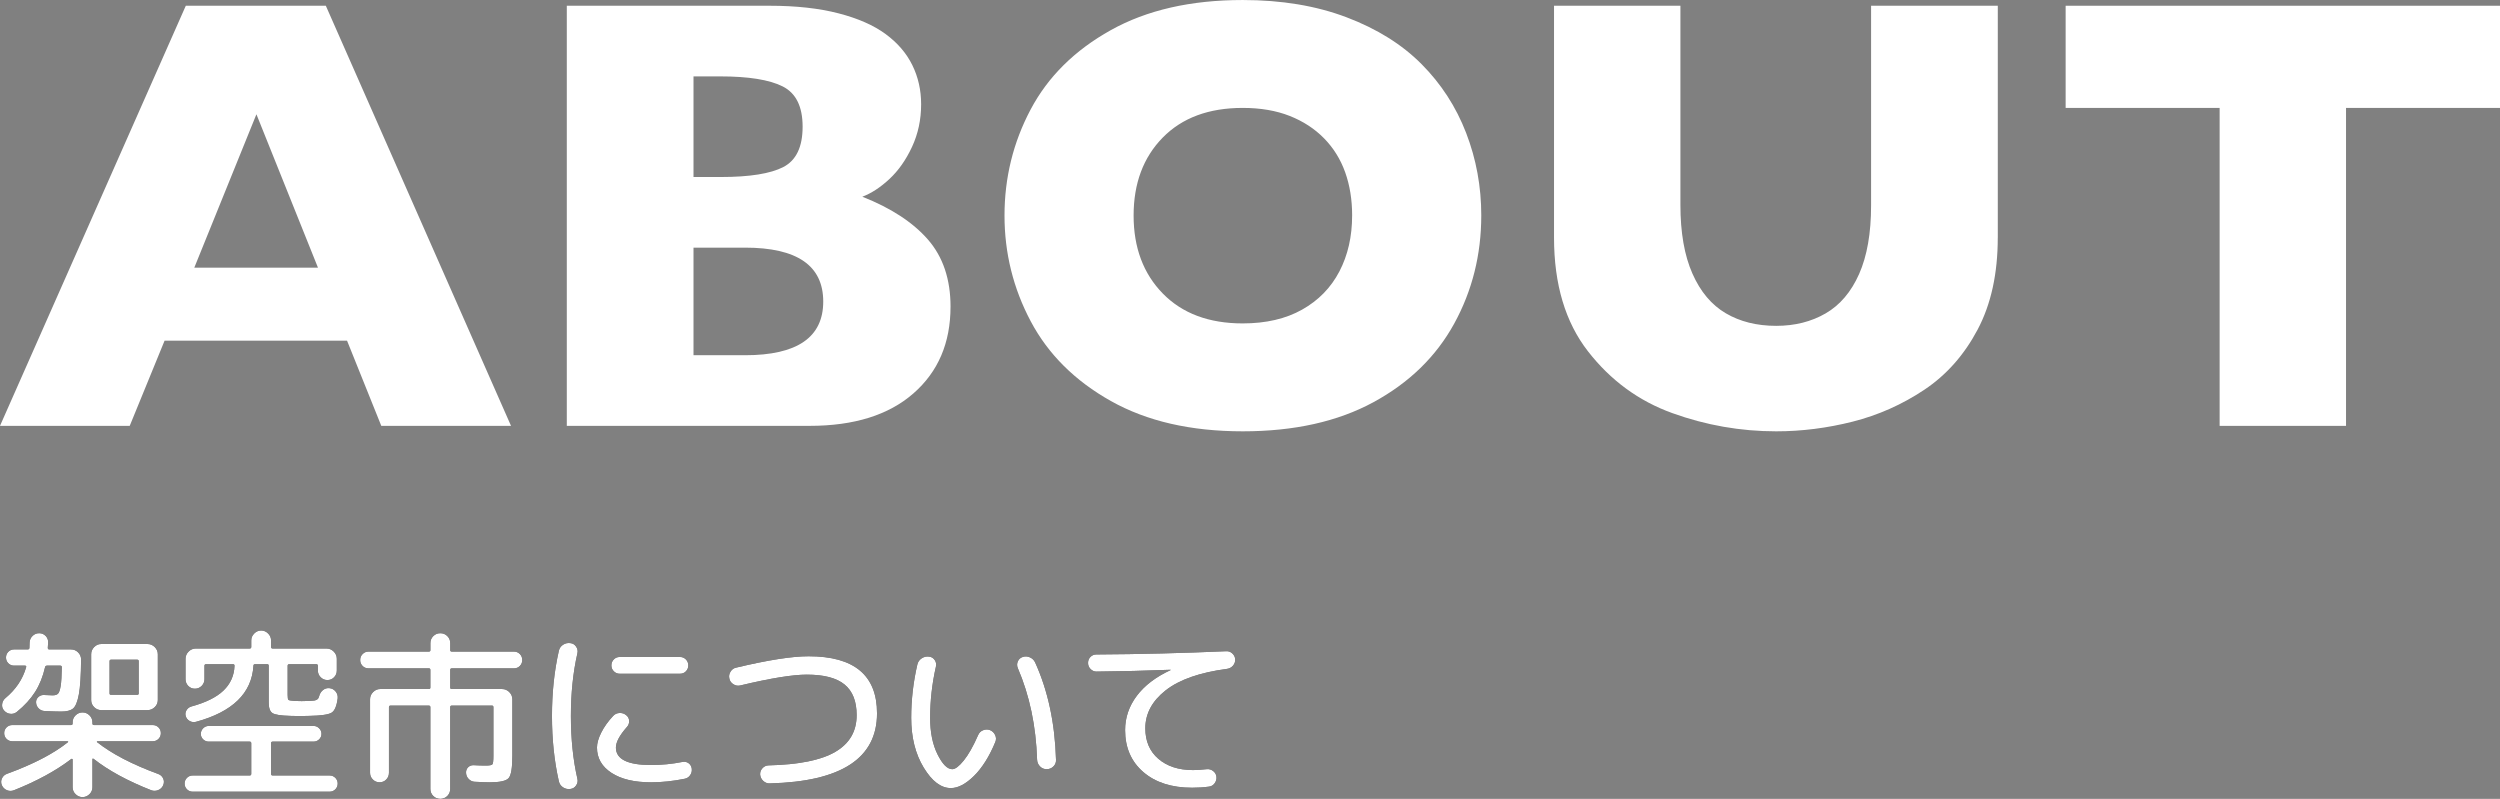 <?xml version="1.0" encoding="UTF-8"?>
<svg id="_レイヤー_2" data-name="レイヤー 2" xmlns="http://www.w3.org/2000/svg" viewBox="0 0 194.367 62.11">
  <rect x="0" y="0" width="194.367" height="62.11" fill="#808080" stroke="none"/>
  <defs>
    <style>
      .cls-1 {
        fill: #fff;
      }
    </style>
  </defs>
  <g id="_モーダル" data-name="モーダル">
    <g>
      <g>
        <path class="cls-1" d="M39.73,33.109h-10.086l-2.662-6.622h-14.187l-2.71,6.622H0L14.445.447h10.887l14.398,32.662ZM24.721,20.809l-4.785-11.925-4.83,11.925h9.615Z"/>
        <path class="cls-1" d="M73.9,23.848c0,2.812-.962,5.06-2.887,6.74-1.924,1.682-4.615,2.521-8.07,2.521h-18.876V.447h15.788c2.043,0,3.822.197,5.338.59s2.738.931,3.664,1.614c.928.683,1.619,1.488,2.074,2.415s.684,1.94.684,3.04c0,1.194-.236,2.298-.707,3.311-.471,1.014-1.057,1.847-1.756,2.498-.699.652-1.402,1.112-2.109,1.379,2.23.88,3.932,1.991,5.103,3.334,1.17,1.344,1.755,3.084,1.755,5.22ZM62.401,9.851c0-1.571-.519-2.616-1.556-3.135s-2.655-.777-4.854-.777h-2.073v7.823h2.121c2.246,0,3.867-.259,4.865-.777s1.497-1.562,1.497-3.134ZM64.004,23.447c0-2.796-2.027-4.194-6.08-4.194h-4.006v8.365h4.006c4.053,0,6.08-1.39,6.08-4.171Z"/>
        <path class="cls-1" d="M115.164,16.755c0,3.048-.703,5.853-2.109,8.413s-3.499,4.595-6.279,6.104c-2.781,1.508-6.167,2.262-10.157,2.262-4.038,0-7.454-.785-10.251-2.356-2.797-1.57-4.875-3.637-6.232-6.197-1.359-2.561-2.039-5.303-2.039-8.225,0-2.938.676-5.683,2.027-8.236,1.35-2.553,3.428-4.61,6.232-6.174s6.225-2.345,10.263-2.345c3.017,0,5.706.447,8.071,1.343,2.364.896,4.309,2.109,5.832,3.642,1.523,1.531,2.679,3.314,3.465,5.349.785,2.035,1.178,4.176,1.178,6.422ZM105.125,16.755c0-1.226-.181-2.345-.541-3.358-.362-1.013-.908-1.893-1.639-2.639s-1.622-1.328-2.674-1.744c-1.053-.416-2.271-.624-3.653-.624-2.64,0-4.713.77-6.222,2.309-1.508,1.54-2.262,3.559-2.262,6.057s.758,4.521,2.273,6.068c1.517,1.548,3.586,2.321,6.21,2.321,1.807,0,3.347-.357,4.618-1.072,1.273-.715,2.239-1.705,2.899-2.97.659-1.265.989-2.714.989-4.348Z"/>
        <path class="cls-1" d="M155.32,18.476c0,2.796-.523,5.181-1.567,7.151-1.045,1.972-2.427,3.531-4.147,4.678-1.721,1.147-3.574,1.972-5.562,2.475s-3.972.754-5.95.754c-2.766,0-5.455-.471-8.071-1.414-2.616-.942-4.804-2.545-6.563-4.807-1.76-2.263-2.639-5.208-2.639-8.837V.447h9.826v15.482c0,2.153.311,3.933.932,5.338.62,1.406,1.484,2.436,2.592,3.087,1.107.652,2.416.979,3.924.979,1.445,0,2.725-.322,3.841-.967,1.115-.644,1.983-1.665,2.604-3.063.62-1.397.931-3.173.931-5.325V.447h9.851v18.028Z"/>
        <path class="cls-1" d="M194.367,8.39h-11.971v24.72h-9.827V8.39h-11.972V.447h33.77v7.942Z"/>
      </g>
      <g>
        <g>
          <path d="M1.082,61.438c-.186.075-.37.072-.553-.007-.182-.08-.311-.208-.385-.385-.074-.178-.072-.353.008-.525.078-.173.207-.291.385-.357,2.043-.746,3.625-1.567,4.746-2.463.018-.01.022-.023.014-.043-.01-.019-.023-.027-.042-.027H.957c-.178,0-.327-.061-.448-.183-.122-.121-.183-.271-.183-.448,0-.177.061-.326.183-.447.121-.121.271-.182.448-.182h4.563c.084,0,.126-.043.126-.127v-.084c0-.215.077-.396.231-.546.153-.149.333-.224.538-.224.206,0,.386.074.539.224.154.149.231.331.231.546v.084c0,.084.042.127.126.127h4.564c.177,0,.326.061.447.182s.183.271.183.447c0,.178-.062.327-.183.448-.121.122-.271.183-.447.183h-4.299c-.018,0-.032.009-.041.027-.01.02-.006.033.014.043,1.139.904,2.725,1.73,4.76,2.477.178.066.303.183.378.351s.075.341,0,.519c-.075.177-.202.303-.385.377-.183.075-.362.08-.539.015-1.829-.719-3.323-1.53-4.479-2.437-.066-.046-.099-.032-.099.043v2.156c0,.214-.077.396-.231.545-.153.149-.333.225-.539.225-.205,0-.385-.075-.538-.225-.154-.148-.231-.331-.231-.545v-2.156c0-.02-.012-.033-.035-.043-.023-.009-.044-.009-.062,0-1.195.916-2.684,1.727-4.467,2.437ZM4.093,54.061c.187,0,.324-.042.413-.126.088-.084.158-.282.21-.595s.081-.801.091-1.463c0-.084-.042-.127-.126-.127h-1.022c-.084,0-.135.038-.153.112-.168.737-.427,1.382-.777,1.933-.35.551-.823,1.068-1.421,1.554-.158.121-.332.171-.518.147-.188-.023-.346-.11-.477-.26-.121-.14-.17-.303-.146-.49.023-.186.104-.34.244-.461.822-.682,1.363-1.489,1.625-2.423.018-.074-.015-.112-.099-.112h-.84c-.177,0-.327-.061-.448-.182s-.182-.271-.182-.447c0-.178.061-.327.182-.449.121-.121.271-.182.448-.182h1.05c.094,0,.141-.042.141-.126.009-.093.014-.233.014-.42.01-.196.086-.364.23-.504s.315-.21.512-.21c.205,0,.375.072.511.217s.198.314.188.512c0,.102-.009.237-.027.405,0,.084.037.126.111.126h1.694c.215,0,.399.077.554.231.153.153.23.339.23.553-.01,1.241-.068,2.147-.175,2.716-.107.57-.257.934-.448,1.092-.191.159-.497.238-.917.238-.28,0-.714-.014-1.302-.042-.178-.009-.329-.077-.455-.202-.126-.127-.193-.278-.203-.455-.01-.168.049-.311.175-.428s.273-.17.441-.161c.373.019.597.028.672.028ZM11.471,50.07c.215,0,.401.08.561.238.158.158.237.346.237.561v3.555c0,.215-.079.399-.237.554-.159.153-.346.231-.561.231h-3.598c-.215,0-.399-.078-.553-.231-.154-.154-.231-.339-.231-.554v-3.555c0-.215.077-.402.231-.561.153-.158.338-.238.553-.238h3.598ZM10.785,53.906v-2.492c0-.084-.038-.125-.112-.125h-2.044c-.075,0-.112.041-.112.125v2.492c0,.075.037.112.112.112h2.044c.074,0,.112-.037.112-.112Z"/>
          <path d="M14.984,61.551c-.178,0-.326-.061-.447-.182-.122-.122-.183-.271-.183-.449,0-.177.061-.326.183-.447.121-.121.27-.182.447-.182h4.424c.084,0,.127-.043.127-.127v-2.379c0-.084-.043-.127-.127-.127h-3.178c-.168,0-.312-.059-.434-.175s-.182-.259-.182-.427.061-.312.182-.434.266-.183.434-.183h8.148c.168,0,.312.062.434.183s.182.266.182.434-.061.311-.182.427-.266.175-.434.175h-3.178c-.084,0-.127.043-.127.127v2.379c0,.084.043.127.127.127h4.424c.177,0,.326.061.447.182s.183.271.183.447c0,.178-.062.327-.183.449-.121.121-.271.182-.447.182h-10.641ZM22.545,55.656c-.719-.019-1.174-.091-1.365-.217s-.287-.398-.287-.818v-2.856c0-.084-.037-.126-.111-.126h-.953c-.084,0-.125.042-.125.126-.131,2.128-1.619,3.579-4.467,4.354-.168.046-.331.025-.49-.063-.158-.089-.261-.218-.308-.386-.046-.158-.025-.31.063-.455.088-.145.212-.24.371-.287,1.129-.307,1.965-.723,2.506-1.245s.826-1.162.854-1.918c0-.084-.037-.126-.111-.126h-2.101c-.084,0-.126.042-.126.126v1.036c0,.205-.072.38-.217.525-.145.145-.32.217-.525.217s-.377-.072-.518-.217c-.141-.146-.21-.32-.21-.525v-1.582c0-.215.079-.401.237-.561.159-.158.346-.238.561-.238h4.186c.084,0,.127-.041.127-.125v-.504c0-.205.076-.386.23-.539.154-.154.334-.231.539-.231s.385.077.539.231c.154.153.23.334.23.539v.504c0,.084.043.125.127.125h4.186c.215,0,.401.08.561.238.158.159.237.346.237.561v.91c0,.205-.069.38-.21.524-.141.146-.312.218-.518.218s-.381-.072-.525-.218c-.145-.145-.217-.319-.217-.524v-.364c0-.084-.042-.126-.126-.126h-2.101c-.084,0-.125.042-.125.126v2.254c0,.224.021.354.062.392s.198.066.469.084c.121.01.309.014.561.014s.438-.004.56-.014c.224-.009.373-.021.448-.035.074-.014.145-.044.21-.09.065-.047.112-.127.14-.238.047-.196.145-.355.294-.477s.317-.172.505-.154c.195.02.356.105.482.26s.18.328.161.525c-.075.605-.235.982-.483,1.127-.247.145-.818.226-1.715.244-.084,0-.21.002-.378.008-.168.004-.294.006-.378.006-.336,0-.588-.004-.756-.014Z"/>
          <path d="M28.648,51.961c-.187,0-.34-.063-.462-.189-.121-.126-.182-.277-.182-.455,0-.187.063-.343.188-.469.127-.126.277-.189.455-.189h4.69c.084,0,.126-.037.126-.111v-.547c0-.215.074-.396.224-.545.149-.15.331-.225.546-.225s.396.074.547.225c.148.148.224.33.224.545v.547c0,.074.042.111.126.111h4.83c.177,0,.328.063.455.189.125.126.188.282.188.469,0,.178-.061.329-.182.455-.122.126-.275.189-.462.189h-4.83c-.084,0-.126.041-.126.125v1.373c0,.074.042.111.126.111h3.906c.215,0,.4.08.56.238s.237.346.237.561v4.409c0,.925-.096,1.496-.286,1.716-.191.219-.679.328-1.464.328-.223,0-.615-.014-1.176-.042-.177-.009-.331-.079-.461-.21-.131-.131-.201-.289-.211-.477-.01-.176.045-.324.161-.44s.264-.17.441-.161c.317.02.63.028.938.028.289,0,.459-.032.51-.099.052-.064.078-.279.078-.644v-3.794c0-.084-.038-.126-.112-.126h-3.122c-.084,0-.126.042-.126.126v6.355c0,.215-.075.396-.224.547-.15.148-.332.224-.547.224s-.396-.075-.546-.224c-.149-.15-.224-.332-.224-.547v-6.355c0-.084-.042-.126-.126-.126h-2.968c-.084,0-.127.042-.127.126v5.096c0,.205-.069.381-.209.525-.141.145-.313.217-.519.217s-.38-.072-.524-.217c-.146-.145-.217-.32-.217-.525v-5.711c0-.215.078-.402.237-.561s.345-.238.56-.238h3.767c.084,0,.126-.037.126-.111v-1.373c0-.084-.042-.125-.126-.125h-4.69Z"/>
          <path d="M44.343,61.34c-.206.029-.395-.014-.567-.125-.172-.112-.282-.271-.328-.477-.355-1.568-.533-3.257-.533-5.068,0-1.811.178-3.5.533-5.067.046-.205.156-.364.328-.476.173-.112.361-.154.567-.127.187.02.336.11.448.273.111.164.145.338.098.525-.336,1.475-.504,3.099-.504,4.871,0,1.773.168,3.398.504,4.873.047.186.014.361-.098.524-.112.163-.262.255-.448.272ZM50.615,60.822c-1.298,0-2.322-.244-3.074-.734-.751-.49-1.127-1.146-1.127-1.967,0-.336.11-.724.33-1.162.219-.439.529-.873.931-1.303.13-.14.296-.215.497-.224.2-.009.375.052.525.182.14.112.211.259.217.441.004.182-.055.339-.176.469-.568.644-.854,1.177-.854,1.597,0,.904.91,1.357,2.73,1.357.82,0,1.633-.079,2.436-.238.178-.037.336-.007.477.092.139.098.223.235.252.412.027.188-.01.357-.113.512-.102.154-.242.25-.42.287-.904.186-1.782.279-2.631.279ZM52.869,51.078c.177,0,.328.063.455.189.125.126.188.282.188.469,0,.178-.062.329-.183.455s-.275.189-.461.189h-4.69c-.177,0-.329-.063-.455-.189s-.188-.277-.188-.455c0-.187.062-.343.188-.469s.278-.189.455-.189h4.69Z"/>
          <path d="M57.559,53.291c-.187.047-.366.016-.539-.092s-.277-.254-.314-.441c-.047-.186-.017-.365.091-.539.106-.172.254-.277.44-.314,2.465-.588,4.34-.882,5.629-.882,3.546,0,5.319,1.479,5.319,4.438,0,3.49-2.776,5.306-8.33,5.445-.196.01-.366-.054-.511-.189-.145-.135-.227-.301-.245-.496-.009-.188.049-.35.175-.49.127-.141.282-.215.469-.225,2.371-.055,4.107-.408,5.209-1.057,1.101-.648,1.651-1.598,1.651-2.849,0-1.073-.312-1.866-.938-2.38-.625-.514-1.605-.77-2.939-.77-1.092,0-2.814.279-5.166.84Z"/>
          <path d="M73.925,61.271c-.766,0-1.47-.532-2.114-1.597-.645-1.063-.966-2.352-.966-3.863,0-1.4.159-2.781.476-4.145.047-.205.159-.365.336-.482.178-.117.369-.161.574-.133.188.019.334.107.441.266s.137.332.091.518c-.299,1.326-.448,2.651-.448,3.977,0,1.12.191,2.064.574,2.835s.766,1.155,1.148,1.155c.232,0,.531-.227.896-.68.364-.452.732-1.104,1.106-1.953.074-.186.203-.316.385-.392s.361-.079.539-.015c.187.076.322.203.406.386s.088.362.014.539c-.467,1.13-1.02,2.009-1.659,2.64-.64.629-1.239.944-1.799.944ZM80.631,59.059c-.084-2.613-.584-4.984-1.498-7.112-.074-.177-.074-.353,0-.524.074-.173.201-.287.378-.344.187-.064.373-.056.56.028.188.084.322.215.406.392.998,2.193,1.54,4.719,1.624,7.574.009.205-.058.379-.203.518-.145.141-.319.211-.524.211s-.379-.072-.519-.217-.215-.32-.224-.525Z"/>
          <path d="M85.25,52.213c-.177,0-.33-.065-.461-.196s-.196-.29-.196-.476c0-.188.063-.344.188-.47.127-.126.277-.188.455-.188,3.397-.02,6.762-.104,10.094-.252.188-.01.348.049.483.175s.208.278.218.454c.009.188-.047.351-.168.49-.122.141-.275.225-.463.252-2.119.28-3.707.836-4.767,1.666-1.06.831-1.589,1.816-1.589,2.955,0,.998.338,1.789,1.015,2.373.677.582,1.575.875,2.695.875.308,0,.663-.023,1.063-.07.188-.02.355.03.504.146.149.117.233.264.252.441.02.187-.027.357-.14.511s-.261.24-.448.259c-.42.057-.854.084-1.302.084-1.587,0-2.851-.406-3.794-1.218s-1.414-1.899-1.414-3.263c0-.97.301-1.856.903-2.659.602-.803,1.477-1.47,2.625-2.002.009,0,.014-.005.014-.015,0-.009-.009-.014-.028-.014-1.857.075-3.771.121-5.74.141Z"/>
        </g>
        <g>
          <path class="cls-1" d="M1.082,61.438c-.186.075-.37.072-.553-.007-.182-.08-.311-.208-.385-.385-.074-.178-.072-.353.008-.525.078-.173.207-.291.385-.357,2.043-.746,3.625-1.567,4.746-2.463.018-.01.022-.023.014-.043-.01-.019-.023-.027-.042-.027H.957c-.178,0-.327-.061-.448-.183-.122-.121-.183-.271-.183-.448,0-.177.061-.326.183-.447.121-.121.271-.182.448-.182h4.563c.084,0,.126-.043.126-.127v-.084c0-.215.077-.396.231-.546.153-.149.333-.224.538-.224.206,0,.386.074.539.224.154.149.231.331.231.546v.084c0,.084.042.127.126.127h4.564c.177,0,.326.061.447.182s.183.271.183.447c0,.178-.062.327-.183.448-.121.122-.271.183-.447.183h-4.299c-.018,0-.032.009-.041.027-.01.02-.006.033.014.043,1.139.904,2.725,1.73,4.76,2.477.178.066.303.183.378.351s.075.341,0,.519c-.075.177-.202.303-.385.377-.183.075-.362.08-.539.015-1.829-.719-3.323-1.53-4.479-2.437-.066-.046-.099-.032-.099.043v2.156c0,.214-.077.396-.231.545-.153.149-.333.225-.539.225-.205,0-.385-.075-.538-.225-.154-.148-.231-.331-.231-.545v-2.156c0-.02-.012-.033-.035-.043-.023-.009-.044-.009-.062,0-1.195.916-2.684,1.727-4.467,2.437ZM4.093,54.061c.187,0,.324-.042.413-.126.088-.084.158-.282.21-.595s.081-.801.091-1.463c0-.084-.042-.127-.126-.127h-1.022c-.084,0-.135.038-.153.112-.168.737-.427,1.382-.777,1.933-.35.551-.823,1.068-1.421,1.554-.158.121-.332.171-.518.147-.188-.023-.346-.11-.477-.26-.121-.14-.17-.303-.146-.49.023-.186.104-.34.244-.461.822-.682,1.363-1.489,1.625-2.423.018-.074-.015-.112-.099-.112h-.84c-.177,0-.327-.061-.448-.182s-.182-.271-.182-.447c0-.178.061-.327.182-.449.121-.121.271-.182.448-.182h1.05c.094,0,.141-.042.141-.126.009-.093.014-.233.014-.42.01-.196.086-.364.23-.504s.315-.21.512-.21c.205,0,.375.072.511.217s.198.314.188.512c0,.102-.009.237-.027.405,0,.084.037.126.111.126h1.694c.215,0,.399.077.554.231.153.153.23.339.23.553-.01,1.241-.068,2.147-.175,2.716-.107.57-.257.934-.448,1.092-.191.159-.497.238-.917.238-.28,0-.714-.014-1.302-.042-.178-.009-.329-.077-.455-.202-.126-.127-.193-.278-.203-.455-.01-.168.049-.311.175-.428s.273-.17.441-.161c.373.019.597.028.672.028ZM11.471,50.07c.215,0,.401.08.561.238.158.158.237.346.237.561v3.555c0,.215-.079.399-.237.554-.159.153-.346.231-.561.231h-3.598c-.215,0-.399-.078-.553-.231-.154-.154-.231-.339-.231-.554v-3.555c0-.215.077-.402.231-.561.153-.158.338-.238.553-.238h3.598ZM10.785,53.906v-2.492c0-.084-.038-.125-.112-.125h-2.044c-.075,0-.112.041-.112.125v2.492c0,.075.037.112.112.112h2.044c.074,0,.112-.037.112-.112Z"/>
          <path class="cls-1" d="M14.984,61.551c-.178,0-.326-.061-.447-.182-.122-.122-.183-.271-.183-.449,0-.177.061-.326.183-.447.121-.121.27-.182.447-.182h4.424c.084,0,.127-.043.127-.127v-2.379c0-.084-.043-.127-.127-.127h-3.178c-.168,0-.312-.059-.434-.175s-.182-.259-.182-.427.061-.312.182-.434.266-.183.434-.183h8.148c.168,0,.312.062.434.183s.182.266.182.434-.061.311-.182.427-.266.175-.434.175h-3.178c-.084,0-.127.043-.127.127v2.379c0,.084.043.127.127.127h4.424c.177,0,.326.061.447.182s.183.271.183.447c0,.178-.062.327-.183.449-.121.121-.271.182-.447.182h-10.641ZM22.545,55.656c-.719-.019-1.174-.091-1.365-.217s-.287-.398-.287-.818v-2.856c0-.084-.037-.126-.111-.126h-.953c-.084,0-.125.042-.125.126-.131,2.128-1.619,3.579-4.467,4.354-.168.046-.331.025-.49-.063-.158-.089-.261-.218-.308-.386-.046-.158-.025-.31.063-.455.088-.145.212-.24.371-.287,1.129-.307,1.965-.723,2.506-1.245s.826-1.162.854-1.918c0-.084-.037-.126-.111-.126h-2.101c-.084,0-.126.042-.126.126v1.036c0,.205-.072.38-.217.525-.145.145-.32.217-.525.217s-.377-.072-.518-.217c-.141-.146-.21-.32-.21-.525v-1.582c0-.215.079-.401.237-.561.159-.158.346-.238.561-.238h4.186c.084,0,.127-.041.127-.125v-.504c0-.205.076-.386.23-.539.154-.154.334-.231.539-.231s.385.077.539.231c.154.153.23.334.23.539v.504c0,.084.043.125.127.125h4.186c.215,0,.401.08.561.238.158.159.237.346.237.561v.91c0,.205-.069.38-.21.524-.141.146-.312.218-.518.218s-.381-.072-.525-.218c-.145-.145-.217-.319-.217-.524v-.364c0-.084-.042-.126-.126-.126h-2.101c-.084,0-.125.042-.125.126v2.254c0,.224.021.354.062.392s.198.066.469.084c.121.01.309.014.561.014s.438-.004.56-.014c.224-.009.373-.021.448-.035.074-.014.145-.044.21-.09.065-.047.112-.127.14-.238.047-.196.145-.355.294-.477s.317-.172.505-.154c.195.02.356.105.482.26s.18.328.161.525c-.075.605-.235.982-.483,1.127-.247.145-.818.226-1.715.244-.084,0-.21.002-.378.008-.168.004-.294.006-.378.006-.336,0-.588-.004-.756-.014Z"/>
          <path class="cls-1" d="M28.648,51.961c-.187,0-.34-.063-.462-.189-.121-.126-.182-.277-.182-.455,0-.187.063-.343.188-.469.127-.126.277-.189.455-.189h4.69c.084,0,.126-.037.126-.111v-.547c0-.215.074-.396.224-.545.149-.15.331-.225.546-.225s.396.074.547.225c.148.148.224.33.224.545v.547c0,.074.042.111.126.111h4.83c.177,0,.328.063.455.189.125.126.188.282.188.469,0,.178-.061.329-.182.455-.122.126-.275.189-.462.189h-4.83c-.084,0-.126.041-.126.125v1.373c0,.074.042.111.126.111h3.906c.215,0,.4.08.56.238s.237.346.237.561v4.409c0,.925-.096,1.496-.286,1.716-.191.219-.679.328-1.464.328-.223,0-.615-.014-1.176-.042-.177-.009-.331-.079-.461-.21-.131-.131-.201-.289-.211-.477-.01-.176.045-.324.161-.44s.264-.17.441-.161c.317.02.63.028.938.028.289,0,.459-.032.51-.099.052-.064.078-.279.078-.644v-3.794c0-.084-.038-.126-.112-.126h-3.122c-.084,0-.126.042-.126.126v6.355c0,.215-.075.396-.224.547-.15.148-.332.224-.547.224s-.396-.075-.546-.224c-.149-.15-.224-.332-.224-.547v-6.355c0-.084-.042-.126-.126-.126h-2.968c-.084,0-.127.042-.127.126v5.096c0,.205-.069.381-.209.525-.141.145-.313.217-.519.217s-.38-.072-.524-.217c-.146-.145-.217-.32-.217-.525v-5.711c0-.215.078-.402.237-.561s.345-.238.56-.238h3.767c.084,0,.126-.037.126-.111v-1.373c0-.084-.042-.125-.126-.125h-4.69Z"/>
          <path class="cls-1" d="M44.343,61.34c-.206.029-.395-.014-.567-.125-.172-.112-.282-.271-.328-.477-.355-1.568-.533-3.257-.533-5.068,0-1.811.178-3.5.533-5.067.046-.205.156-.364.328-.476.173-.112.361-.154.567-.127.187.02.336.11.448.273.111.164.145.338.098.525-.336,1.475-.504,3.099-.504,4.871,0,1.773.168,3.398.504,4.873.047.186.014.361-.098.524-.112.163-.262.255-.448.272ZM50.615,60.822c-1.298,0-2.322-.244-3.074-.734-.751-.49-1.127-1.146-1.127-1.967,0-.336.11-.724.33-1.162.219-.439.529-.873.931-1.303.13-.14.296-.215.497-.224.2-.009.375.052.525.182.14.112.211.259.217.441.004.182-.055.339-.176.469-.568.644-.854,1.177-.854,1.597,0,.904.91,1.357,2.73,1.357.82,0,1.633-.079,2.436-.238.178-.037.336-.007.477.092.139.098.223.235.252.412.027.188-.01.357-.113.512-.102.154-.242.25-.42.287-.904.186-1.782.279-2.631.279ZM52.869,51.078c.177,0,.328.063.455.189.125.126.188.282.188.469,0,.178-.062.329-.183.455s-.275.189-.461.189h-4.69c-.177,0-.329-.063-.455-.189s-.188-.277-.188-.455c0-.187.062-.343.188-.469s.278-.189.455-.189h4.69Z"/>
          <path class="cls-1" d="M57.559,53.291c-.187.047-.366.016-.539-.092s-.277-.254-.314-.441c-.047-.186-.017-.365.091-.539.106-.172.254-.277.44-.314,2.465-.588,4.34-.882,5.629-.882,3.546,0,5.319,1.479,5.319,4.438,0,3.49-2.776,5.306-8.33,5.445-.196.01-.366-.054-.511-.189-.145-.135-.227-.301-.245-.496-.009-.188.049-.35.175-.49.127-.141.282-.215.469-.225,2.371-.055,4.107-.408,5.209-1.057,1.101-.648,1.651-1.598,1.651-2.849,0-1.073-.312-1.866-.938-2.38-.625-.514-1.605-.77-2.939-.77-1.092,0-2.814.279-5.166.84Z"/>
          <path class="cls-1" d="M73.925,61.271c-.766,0-1.47-.532-2.114-1.597-.645-1.063-.966-2.352-.966-3.863,0-1.4.159-2.781.476-4.145.047-.205.159-.365.336-.482.178-.117.369-.161.574-.133.188.019.334.107.441.266s.137.332.091.518c-.299,1.326-.448,2.651-.448,3.977,0,1.12.191,2.064.574,2.835s.766,1.155,1.148,1.155c.232,0,.531-.227.896-.68.364-.452.732-1.104,1.106-1.953.074-.186.203-.316.385-.392s.361-.079.539-.015c.187.076.322.203.406.386s.088.362.014.539c-.467,1.13-1.02,2.009-1.659,2.64-.64.629-1.239.944-1.799.944ZM80.631,59.059c-.084-2.613-.584-4.984-1.498-7.112-.074-.177-.074-.353,0-.524.074-.173.201-.287.378-.344.187-.064.373-.056.56.028.188.084.322.215.406.392.998,2.193,1.54,4.719,1.624,7.574.009.205-.058.379-.203.518-.145.141-.319.211-.524.211s-.379-.072-.519-.217-.215-.32-.224-.525Z"/>
          <path class="cls-1" d="M85.25,52.213c-.177,0-.33-.065-.461-.196s-.196-.29-.196-.476c0-.188.063-.344.188-.47.127-.126.277-.188.455-.188,3.397-.02,6.762-.104,10.094-.252.188-.01.348.049.483.175s.208.278.218.454c.009.188-.047.351-.168.49-.122.141-.275.225-.463.252-2.119.28-3.707.836-4.767,1.666-1.06.831-1.589,1.816-1.589,2.955,0,.998.338,1.789,1.015,2.373.677.582,1.575.875,2.695.875.308,0,.663-.023,1.063-.07.188-.02.355.03.504.146.149.117.233.264.252.441.02.187-.027.357-.14.511s-.261.24-.448.259c-.42.057-.854.084-1.302.084-1.587,0-2.851-.406-3.794-1.218s-1.414-1.899-1.414-3.263c0-.97.301-1.856.903-2.659.602-.803,1.477-1.47,2.625-2.002.009,0,.014-.005.014-.015,0-.009-.009-.014-.028-.014-1.857.075-3.771.121-5.74.141Z"/>
        </g>
      </g>
    </g>
  </g>
</svg>